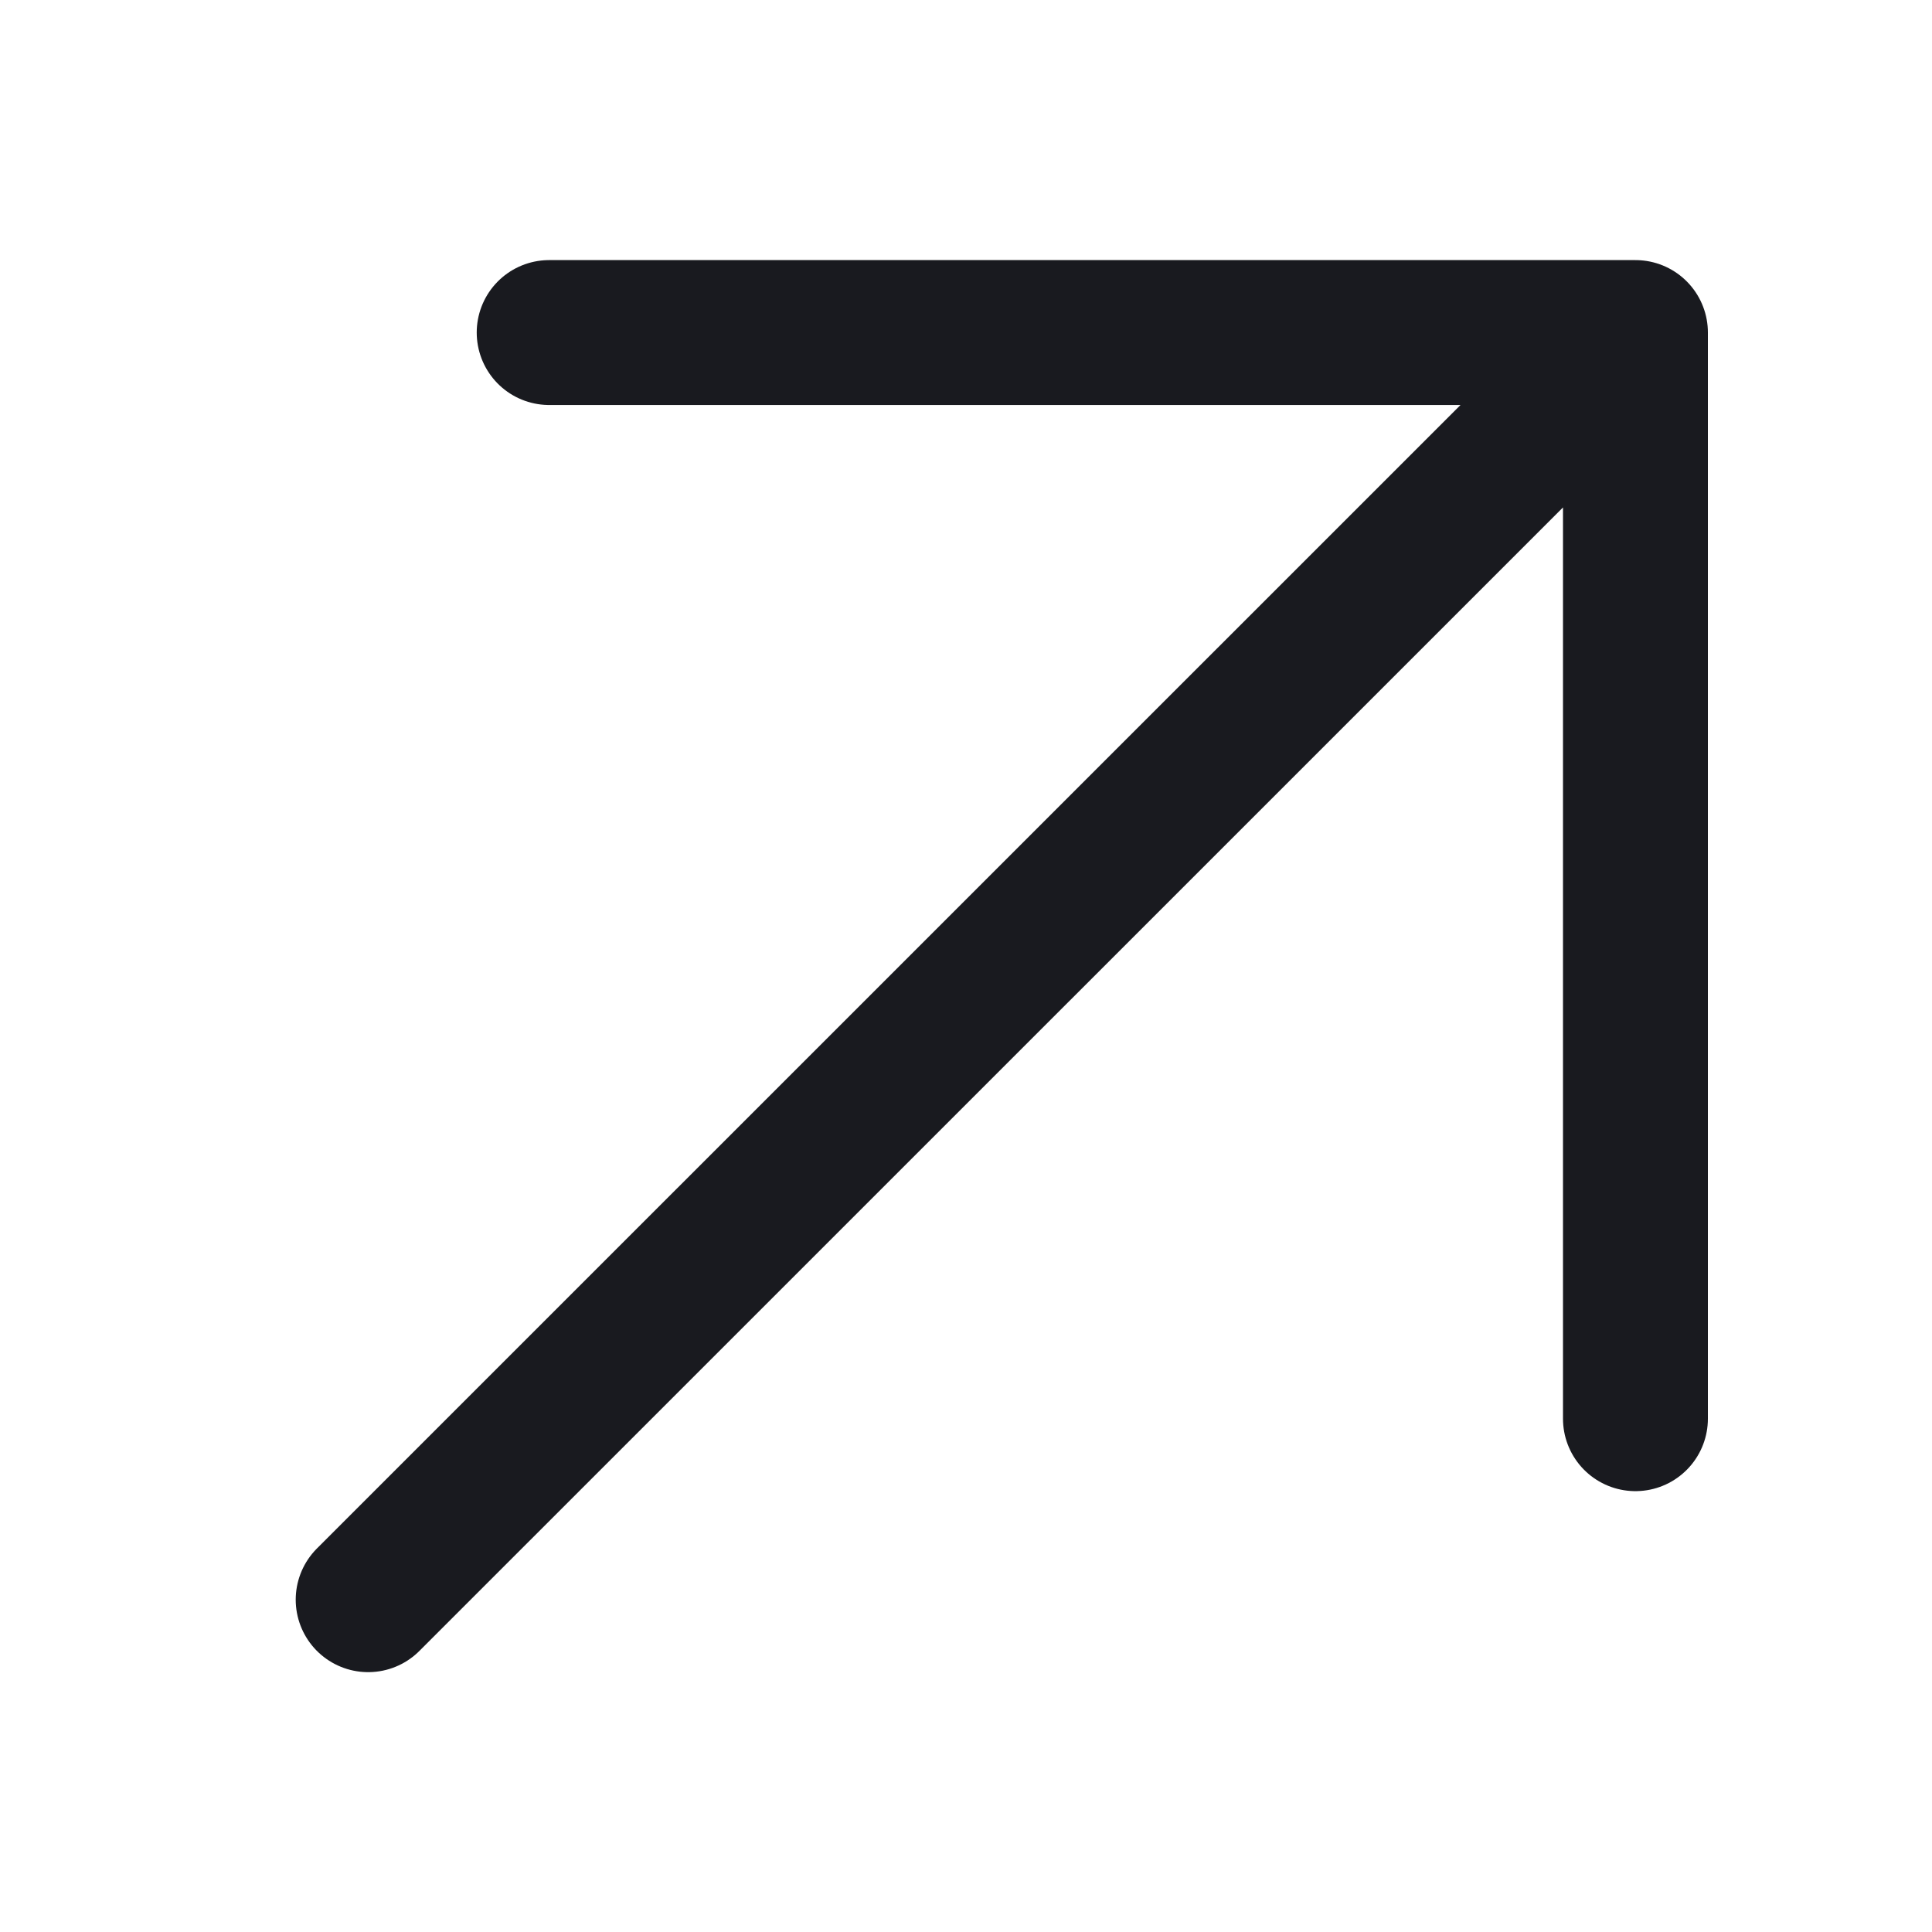 <?xml version="1.0" encoding="UTF-8"?> <svg xmlns="http://www.w3.org/2000/svg" width="16" height="16" viewBox="0 0 16 16" fill="none"><g clip-path="url(#clip0_75_313)"><path d="M3.049 13.248L13.544 2.754M13.544 2.754L13.544 11.749M13.544 2.754L4.548 2.754" stroke="#191A1F" stroke-width="1.2" stroke-linecap="round" stroke-linejoin="round"></path></g><defs><clipPath id="clip0_75_313"><rect width="15.75" height="15.75" fill="white" transform="translate(0.125 0.125)"></rect></clipPath></defs></svg> 